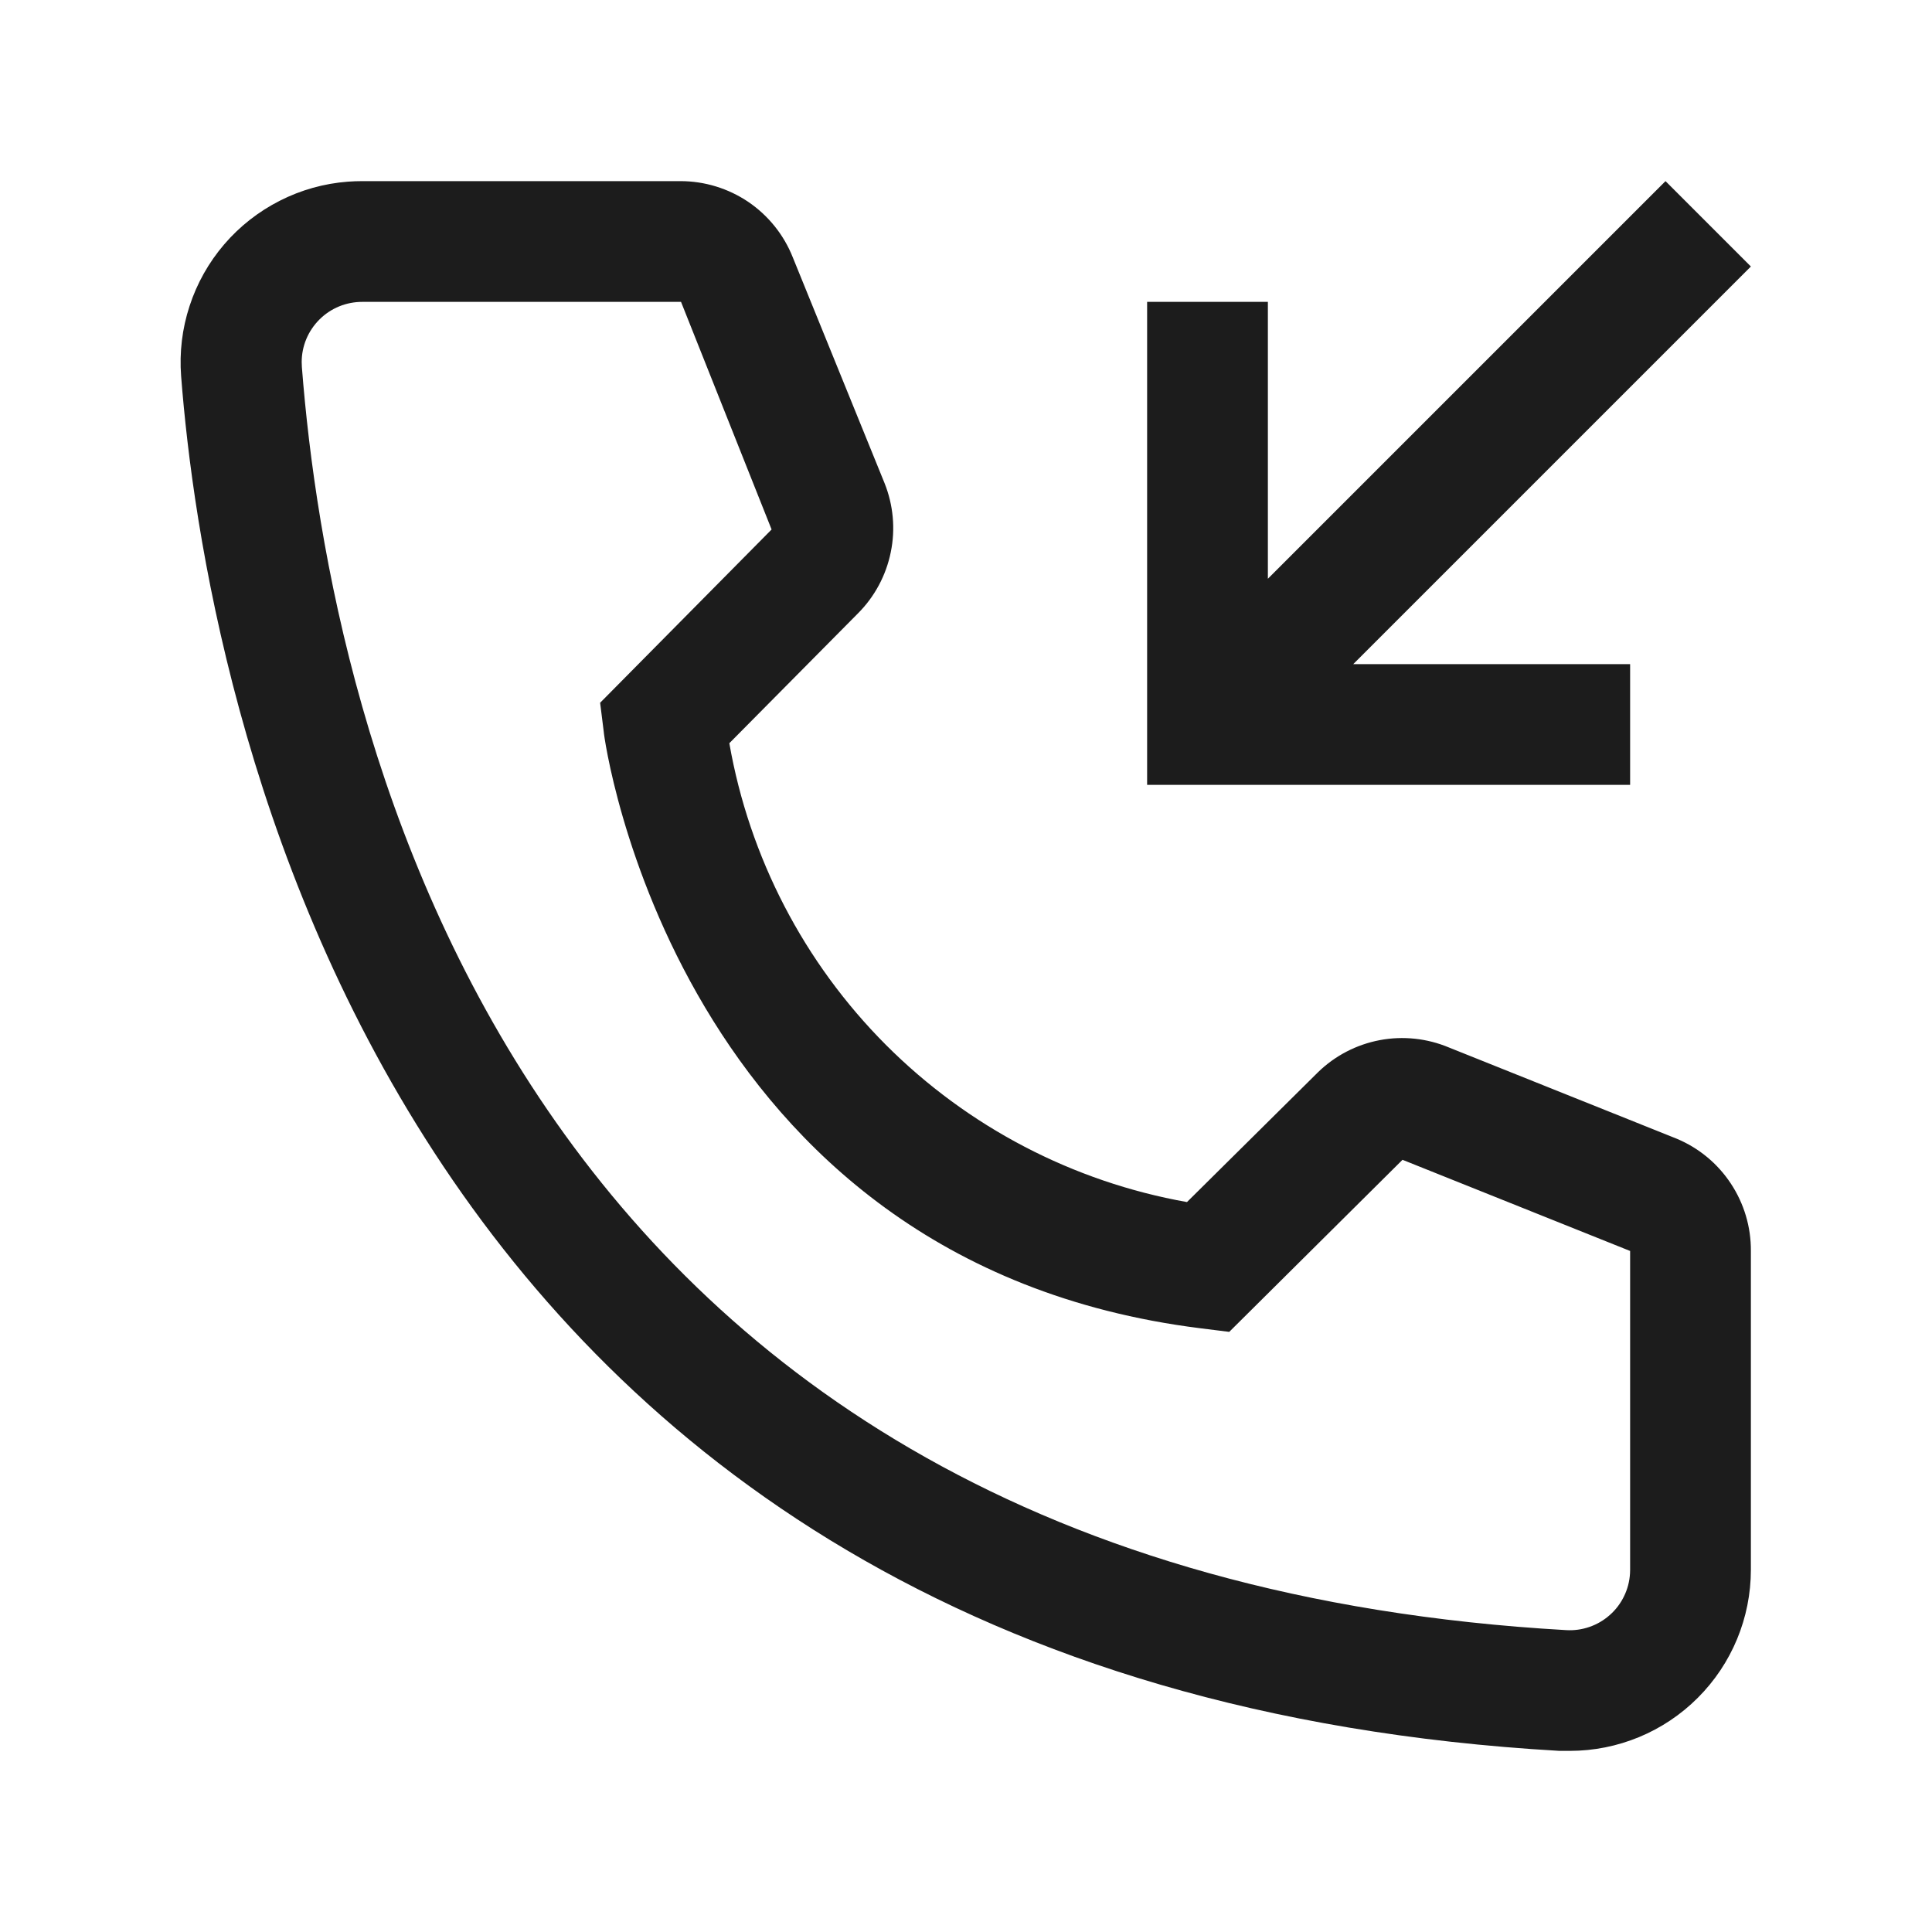 <?xml version="1.0" encoding="UTF-8"?> <svg xmlns="http://www.w3.org/2000/svg" width="32" height="32" viewBox="0 0 32 32" fill="none"><g clip-path="url(#clip0_36_97)"><path d="M26 29H25.83C6.18 27.87 3.39 11.29 3 6.23C2.97 5.837 3.017 5.442 3.14 5.068C3.262 4.693 3.457 4.347 3.713 4.048C3.97 3.748 4.283 3.503 4.634 3.325C4.985 3.146 5.368 3.039 5.761 3.009C5.84 3.003 5.92 3 6 3H11.27C11.671 3 12.062 3.12 12.394 3.344C12.725 3.569 12.982 3.888 13.13 4.26L14.65 8C14.796 8.364 14.833 8.762 14.754 9.146C14.676 9.53 14.487 9.883 14.21 10.16L12.08 12.31C12.411 14.201 13.316 15.945 14.672 17.305C16.028 18.664 17.77 19.574 19.66 19.91L21.83 17.76C22.111 17.486 22.467 17.301 22.853 17.228C23.239 17.155 23.638 17.198 24 17.35L27.77 18.86C28.137 19.013 28.449 19.271 28.668 19.603C28.887 19.934 29.003 20.323 29 20.72V26C29 26.796 28.684 27.559 28.121 28.121C27.559 28.684 26.796 29 26 29ZM6 5C5.869 5 5.739 5.025 5.617 5.075C5.496 5.125 5.385 5.198 5.292 5.291C5.199 5.383 5.125 5.493 5.074 5.614C5.023 5.736 4.997 5.865 4.997 5.997C4.997 6.025 4.998 6.052 5 6.08C5.46 12 8.41 26 25.94 27C26.071 27.008 26.202 26.99 26.326 26.947C26.451 26.904 26.565 26.837 26.663 26.75C26.762 26.663 26.842 26.557 26.899 26.439C26.957 26.321 26.99 26.193 26.998 26.062C26.999 26.041 27 26.021 27 26V20.72L23.23 19.21L20.36 22.06L19.88 22C11.18 20.91 10 12.21 10 12.12L9.94 11.64L12.78 8.77L11.28 5H6Z" fill="#1C1C1C"></path><path d="M27 13V11H22.414L29 4.414L27.586 3L21 9.586V5H19V13H27Z" fill="#1C1C1C"></path></g><defs><clipPath id="clip0_36_97"><rect width="32" height="32" fill="white"></rect></clipPath></defs></svg> 